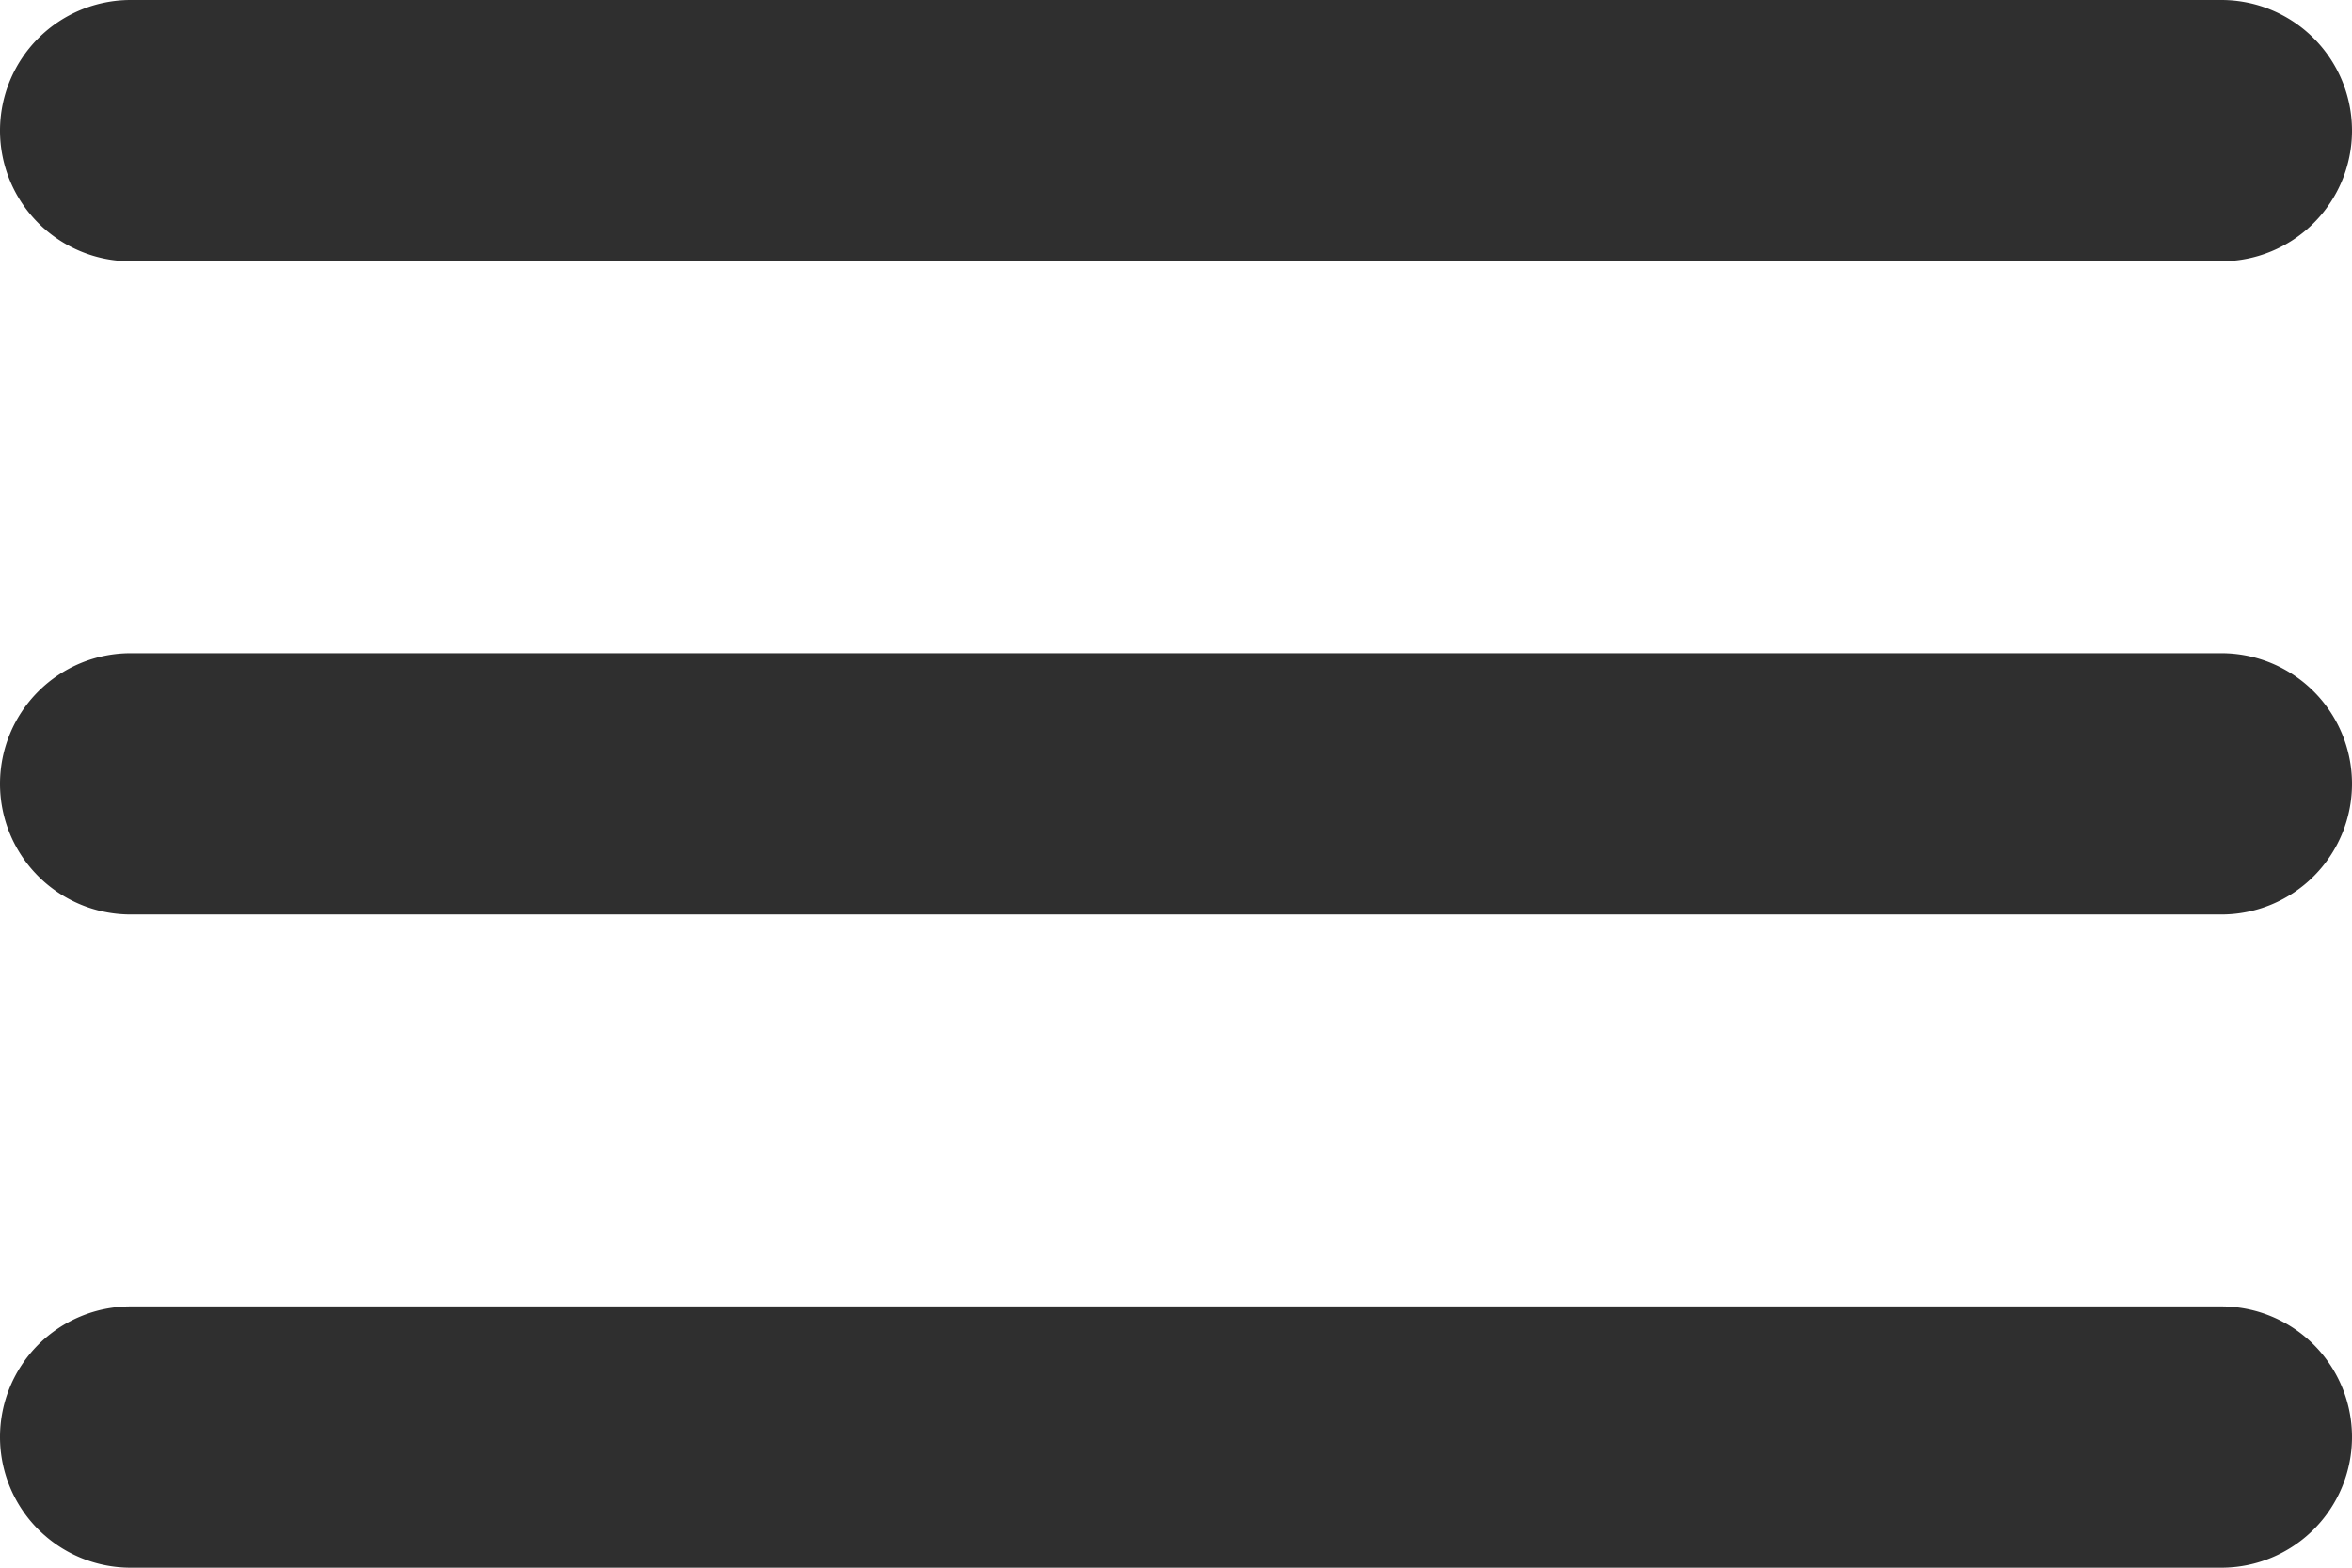 <svg xmlns="http://www.w3.org/2000/svg" width="18" height="12" viewBox="0 0 18 12">
  <path id="toggle2" d="M4,18H20a1,1,0,0,0,1-1h0a1,1,0,0,0-1-1H4a1,1,0,0,0-1,1H3A1,1,0,0,0,4,18Zm0-5H20a1,1,0,0,0,1-1h0a1,1,0,0,0-1-1H4a1,1,0,0,0-1,1H3A1,1,0,0,0,4,13ZM3,7H3A1,1,0,0,0,4,8H20a1,1,0,0,0,1-1h0a1,1,0,0,0-1-1H4A1,1,0,0,0,3,7Z" transform="translate(-3 -6)" fill="#2f2f2f"/>
</svg>
